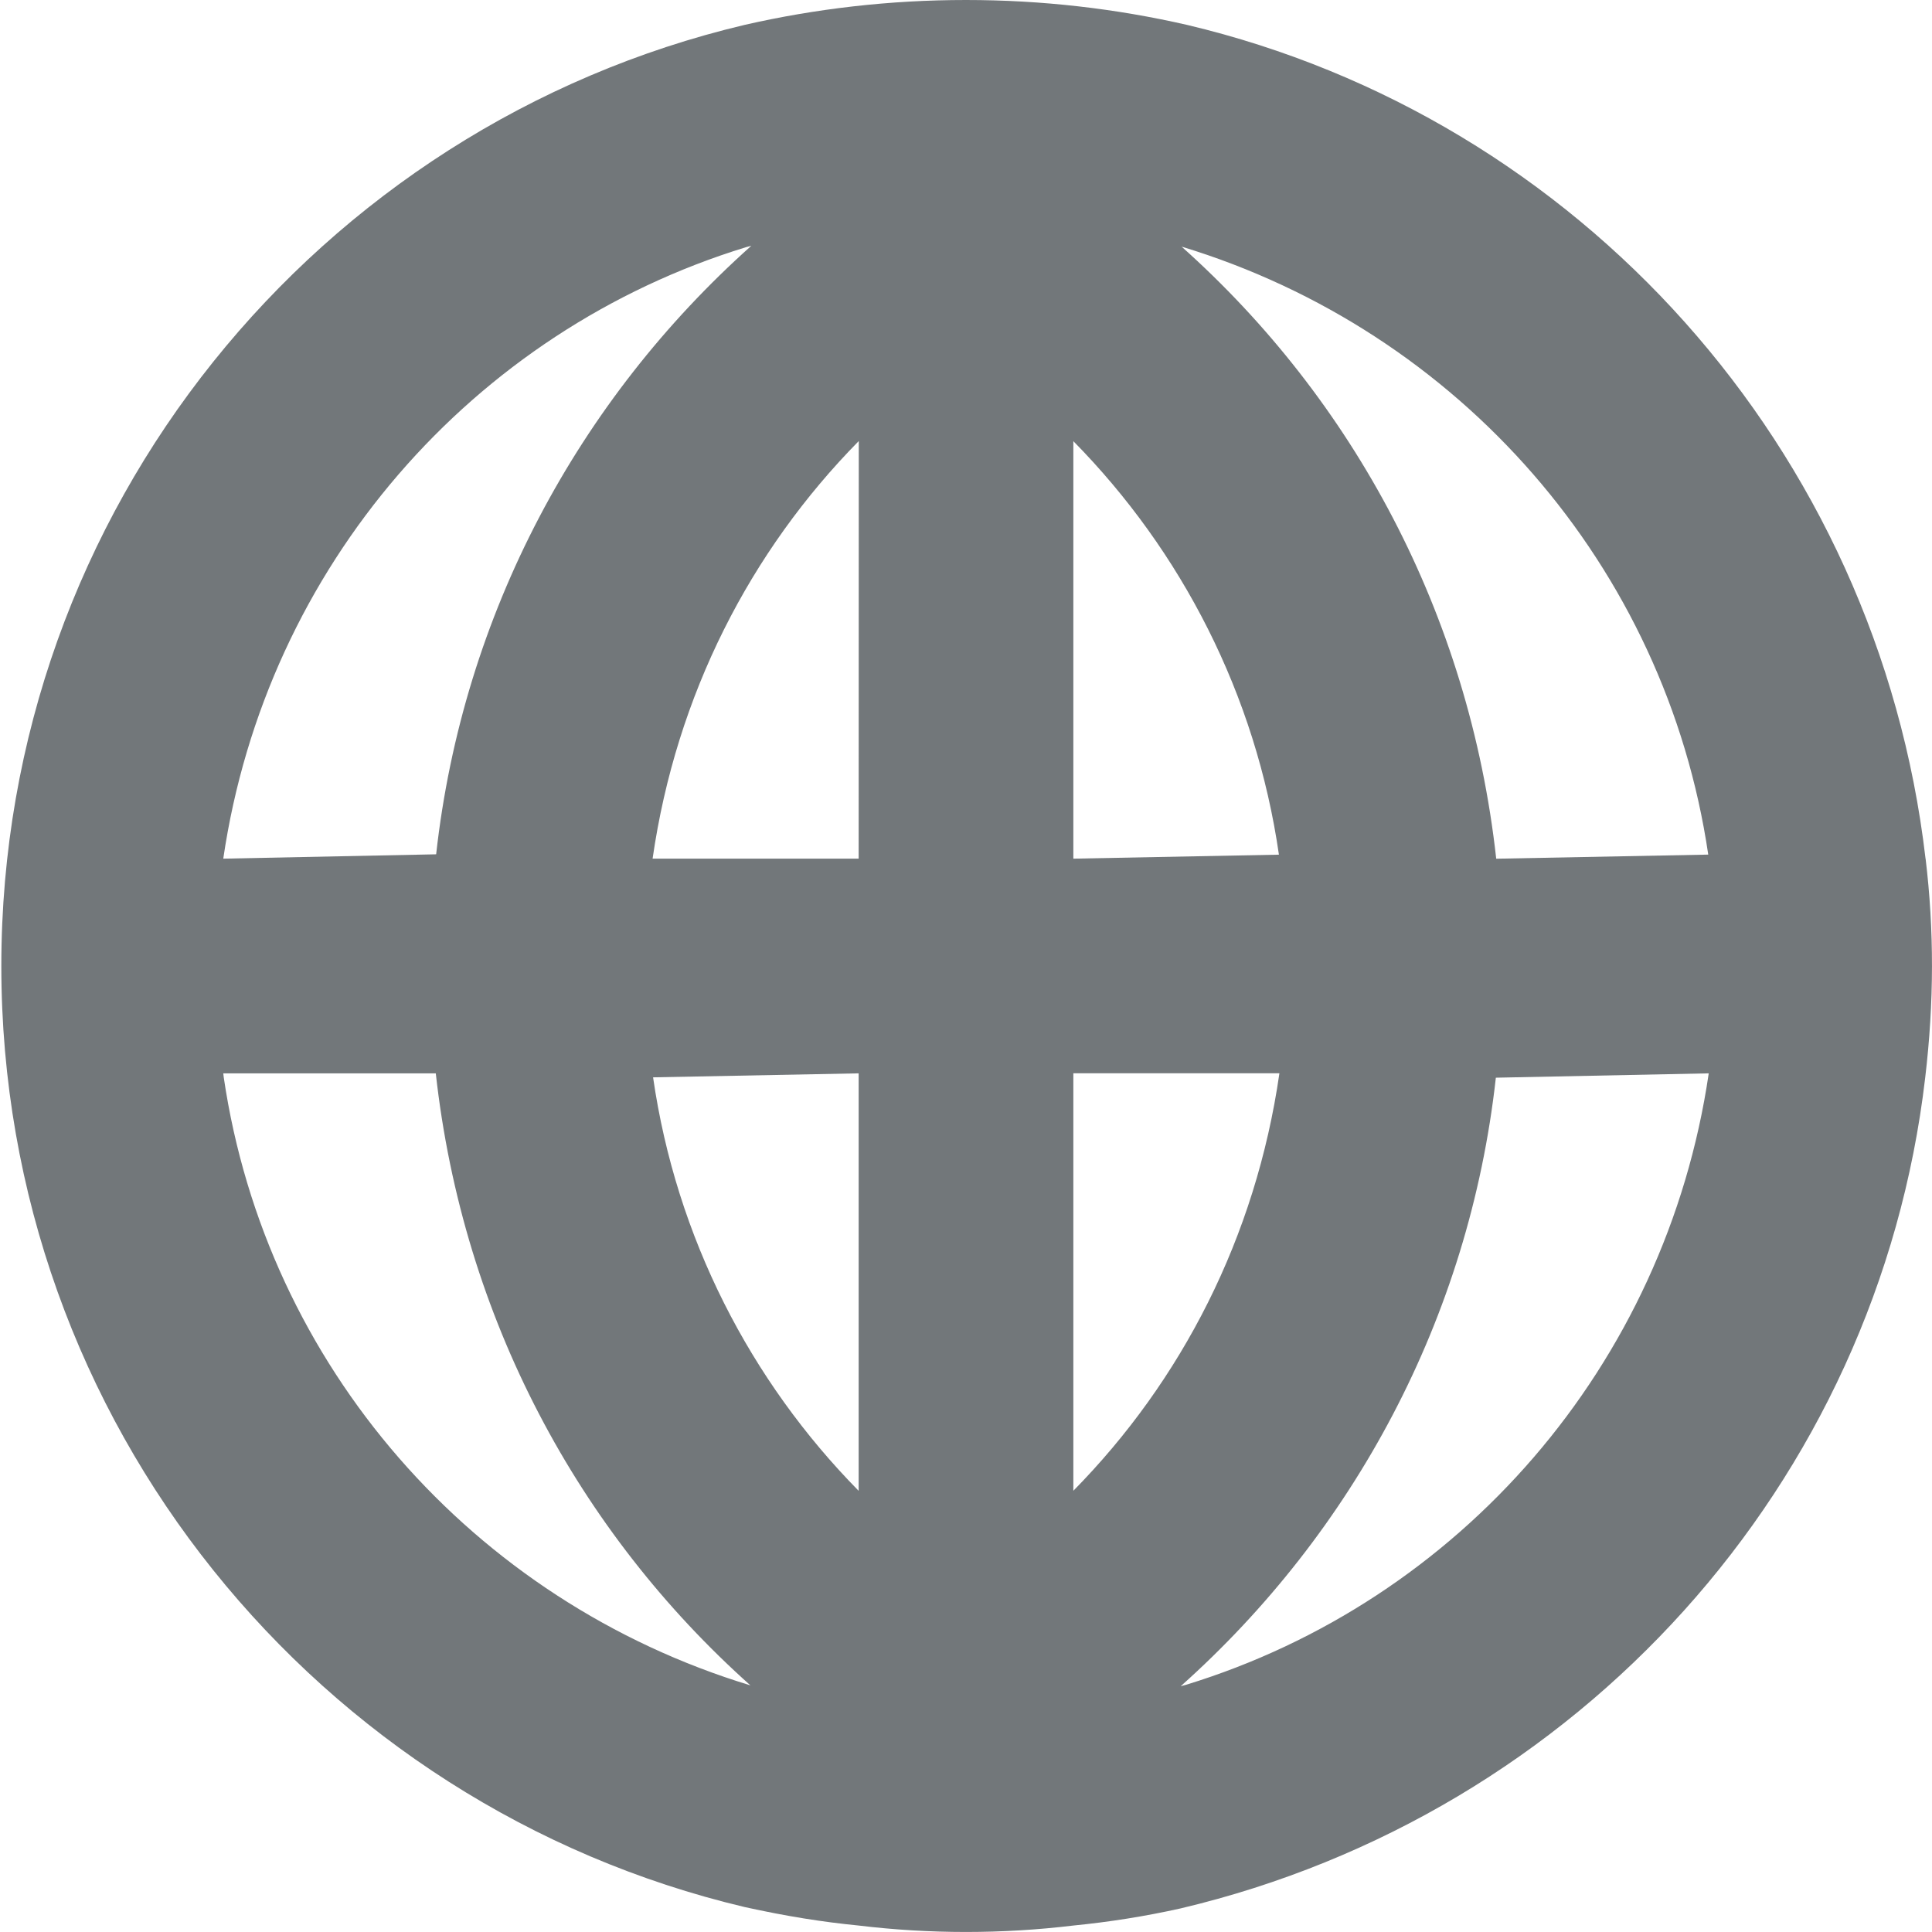 <?xml version="1.0" encoding="utf-8"?>
<!-- Generated by IcoMoon.io -->
<!DOCTYPE svg PUBLIC "-//W3C//DTD SVG 1.1//EN" "http://www.w3.org/Graphics/SVG/1.1/DTD/svg11.dtd">
<svg version="1.1" xmlns="http://www.w3.org/2000/svg" xmlns:xlink="http://www.w3.org/1999/xlink" width="32" height="32" viewBox="0 0 32 32">
<path fill="#72777a" d="M31.893 14.222c-0.795-6.81-5.752-12.272-12.229-13.809-1.178-0.27-2.404-0.413-3.665-0.413s-2.487 0.143-3.665 0.412c-7.059 1.672-12.312 8.017-12.312 15.588s5.253 13.915 12.313 15.587c0.695 0.153 1.289 0.247 1.887 0.306 1.18 0.142 2.375 0.142 3.556 0 0.597-0.059 1.191-0.153 1.778-0.284 6.586-1.559 11.543-7.021 12.331-13.756 0.149-1.256 0.149-2.45 0.007-3.631zM12.444 4.071c-2.855 2.549-4.777 6.091-5.22 10.079l-3.526 0.072c0.712-4.848 4.137-8.742 8.659-10.128zM3.698 17.778h3.52c0.45 4.060 2.372 7.602 5.211 10.137-4.594-1.395-8.019-5.29-8.723-10.070zM14.222 24.693c-1.792-1.82-3.022-4.198-3.405-6.849l3.405-0.066v6.916zM14.222 14.222h-3.413c0.392-2.718 1.622-5.096 3.415-6.917l-0.002 6.917zM17.778 7.307c1.792 1.82 3.022 4.198 3.405 6.849l-3.405 0.066v-6.916zM17.778 24.693v-6.916h3.413c-0.392 2.718-1.622 5.096-3.415 6.917zM19.556 27.929c2.855-2.549 4.777-6.091 5.22-10.079l3.526-0.072c-0.712 4.848-4.137 8.742-8.659 10.128zM24.782 14.222c-0.45-4.060-2.372-7.602-5.211-10.137 4.594 1.395 8.019 5.29 8.723 10.070l-3.512 0.068z"></path>
</svg>
